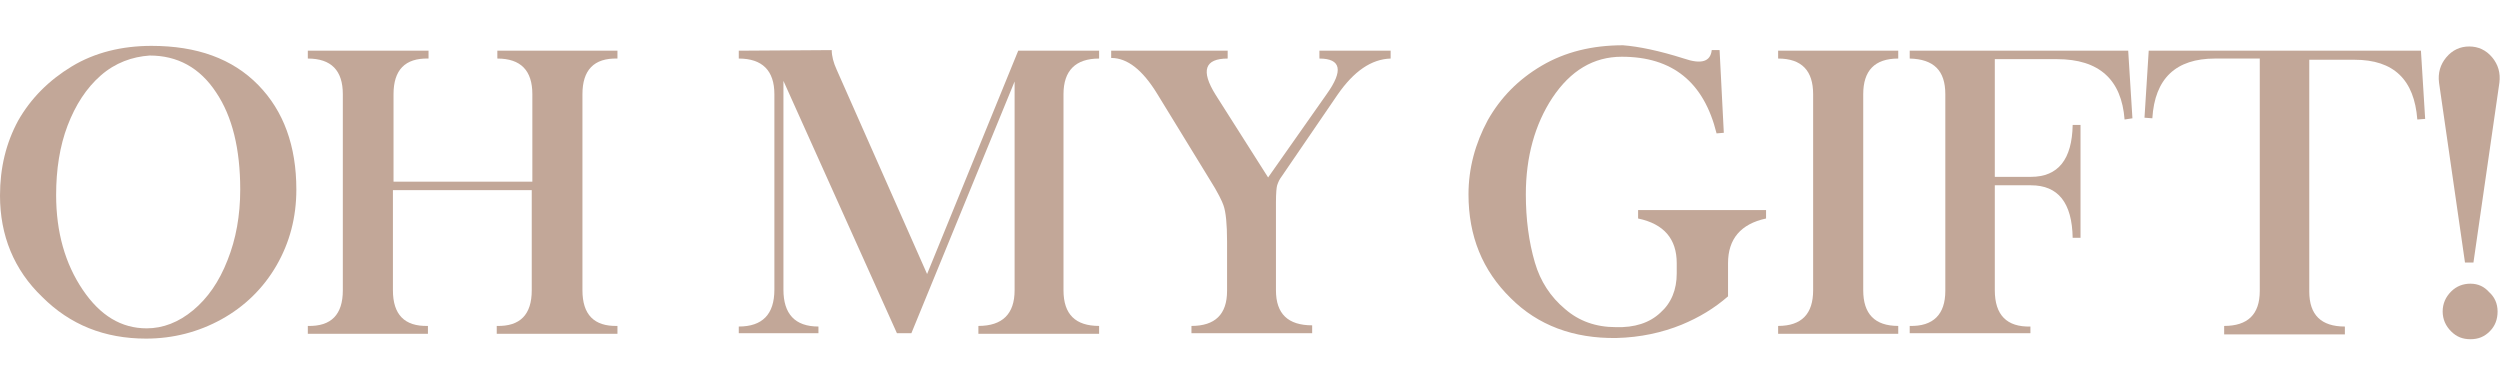 <svg id="Layer_1" xmlns="http://www.w3.org/2000/svg" xmlns:xlink="http://www.w3.org/1999/xlink" viewBox="0 0 414.2 63.7" style="enable-background:new 0 0 414.2 63.7;"><style>.st0{fill:#C2A798;}</style><path class="st0" d="M-76.3-251.6"/><g><path class="st0" d="M42.8 14.1c4.2 4.3 6.3 10.1 6.3 17.3.0 4.6-1.1 8.8-3.3 12.6-2.2 3.8-5.3 6.8-9.1 8.9-3.8 2.1-8 3.2-12.5 3.2-6.9.0-12.6-2.3-17.2-6.9C2.3 44.7.0 39 0 32.4c0-4.6 1-8.7 3-12.4 2.1-3.7 5.1-6.7 8.9-9s8.3-3.4 13.2-3.4c7.5.0 13.4 2.1 17.7 6.5zM16.7 12.5c-2.4 2.1-4.2 4.9-5.5 8.3-1.3 3.4-1.9 7.3-1.9 11.5.0 6.2 1.5 11.4 4.4 15.7 2.9 4.3 6.4 6.4 10.6 6.4 2.7.0 5.3-1 7.7-3 2.4-2 4.3-4.7 5.7-8.3 1.4-3.5 2.1-7.4 2.1-11.7.0-6.7-1.3-12.1-4-16.1-2.7-4.1-6.4-6.1-11-6.1C21.9 9.4 19.1 10.4 16.7 12.5z"/><path class="st0" d="M71 8.4v1.3c-3.9-.1-5.8 1.9-5.8 5.9v14.5h23V15.6c0-3.9-1.9-5.9-5.8-5.9V8.4h19.9v1.3c-3.9-.1-5.8 1.9-5.8 5.9v32.5c0 4 1.9 6 5.8 5.9v1.3h-20V54c3.9.1 5.8-1.9 5.8-5.9V31.5h-23v16.6c0 4 1.9 6 5.8 5.9v1.3H51V54c3.9.1 5.8-1.9 5.8-5.9V15.6c0-3.9-1.9-5.9-5.8-5.9V8.4H71z"/><path class="st0" d="M137.8 8.3c0 1 .3 2.1.8 3.2l15 33.9 15.1-37h13.4v1.3c-3.9.0-5.9 2-5.9 5.9v32.5c0 4 2 5.9 5.9 5.9v1.3h-20V54c4 0 6-2 6-5.9V13.5L151 55.2h-2.4l-18.8-41.8V48c0 4 1.9 6.1 5.8 6.1v1.1h-13.2v-1.1c3.9.0 5.9-2 5.9-6.1V15.6c0-3.9-2-5.9-5.9-5.9V8.4L137.8 8.3z"/><path class="st0" d="M203.4 8.4v1.3c-3.8.0-4.5 2-2 6l8.7 13.7 9.7-13.8c2.8-3.9 2.4-5.9-1.2-5.9V8.4h11.8v1.3c-3.2.1-6.1 2.1-8.8 6l-9.3 13.6c-.3.4-.5.8-.7 1.4-.1.3-.2 1.3-.2 2.8v14.6c0 3.9 2 5.8 6 5.8v1.3h-20V54c3.9.0 5.9-1.9 5.9-5.8V40c0-2.9-.2-4.9-.6-6-.2-.6-.9-2.1-2.3-4.3l-8.7-14.2c-2.4-3.9-4.9-5.9-7.6-5.9V8.4h19.3z"/><path class="st0" d="M279 9.7c2.9 1 4.4.5 4.6-1.4h1.3l.7 13.7-1.2.1c-2.1-8.5-7.3-12.7-15.7-12.7-4.7.0-8.5 2.3-11.5 6.8-2.9 4.4-4.4 9.8-4.4 16 0 4.1.5 7.9 1.5 11.3.9 3.1 2.6 5.7 5 7.7 2.3 2 5.1 3 8.4 3 3.1.1 5.6-.7 7.4-2.4 1.8-1.6 2.7-3.8 2.7-6.5v-1.7c0-4-2.1-6.5-6.4-7.4v-1.4h21.2v1.4c-4.2.9-6.3 3.4-6.3 7.4v5.5c-2.3 2-4.8 3.5-7.7 4.7-3.2 1.3-6.8 2.1-10.8 2.2-7.1.1-13-2.1-17.5-6.6-4.7-4.6-7-10.3-7-17.2.0-4.3 1.1-8.4 3.2-12.3 2.1-3.7 5-6.7 8.9-9s8.4-3.4 13.5-3.4C271.5 7.7 274.9 8.4 279 9.7z"/><path class="st0" d="M314.5 8.4v1.3c-3.9.0-5.8 2-5.8 5.9v32.5c0 3.9 1.9 5.9 5.8 5.9v1.3h-19.9V54c3.9.0 5.8-2 5.8-5.9V15.6c0-3.9-1.9-5.9-5.8-5.9V8.4h19.9z"/><path class="st0" d="M352.6 8.4l.7 11.2-1.3.2c-.5-6.6-4.2-10-11.2-10h-10.3v19.5h6c4.5.0 6.8-2.9 6.9-8.6h1.3v18.7h-1.3c-.1-5.8-2.4-8.7-6.9-8.7h-6v17.4c0 4.1 2 6.1 5.9 6v1.1h-20V54c3.9.1 5.9-1.9 5.9-5.8V15.6c0-3.9-1.9-5.8-5.9-5.9V8.4h36.2z"/><path class="st0" d="M401.1 8.4l.7 11.3-1.3.1c-.5-6.6-3.9-9.9-10.4-9.9h-7.5v38.4c0 3.9 2 5.8 5.9 5.8v1.3h-20V54c3.9.0 5.9-1.9 5.9-5.8V9.7H367c-6.5.0-10 3.3-10.4 9.9l-1.3-.1L356 8.4h45.1z"/><path class="st0" d="M412.9 9.5c1 1.2 1.4 2.6 1.2 4.2l-4.3 29.8h-1.4l-4.3-29.8c-.2-1.6.2-3 1.2-4.2s2.3-1.8 3.8-1.8C410.6 7.7 411.9 8.3 412.9 9.5zM413.8 51.6c0 1.3-.4 2.4-1.3 3.3-.9.9-1.9 1.3-3.2 1.3s-2.3-.4-3.2-1.3-1.4-2-1.4-3.3.5-2.4 1.4-3.3 2-1.3 3.2-1.3c1.3.0 2.3.5 3.1 1.4C413.3 49.2 413.8 50.3 413.8 51.6z"/></g></svg>